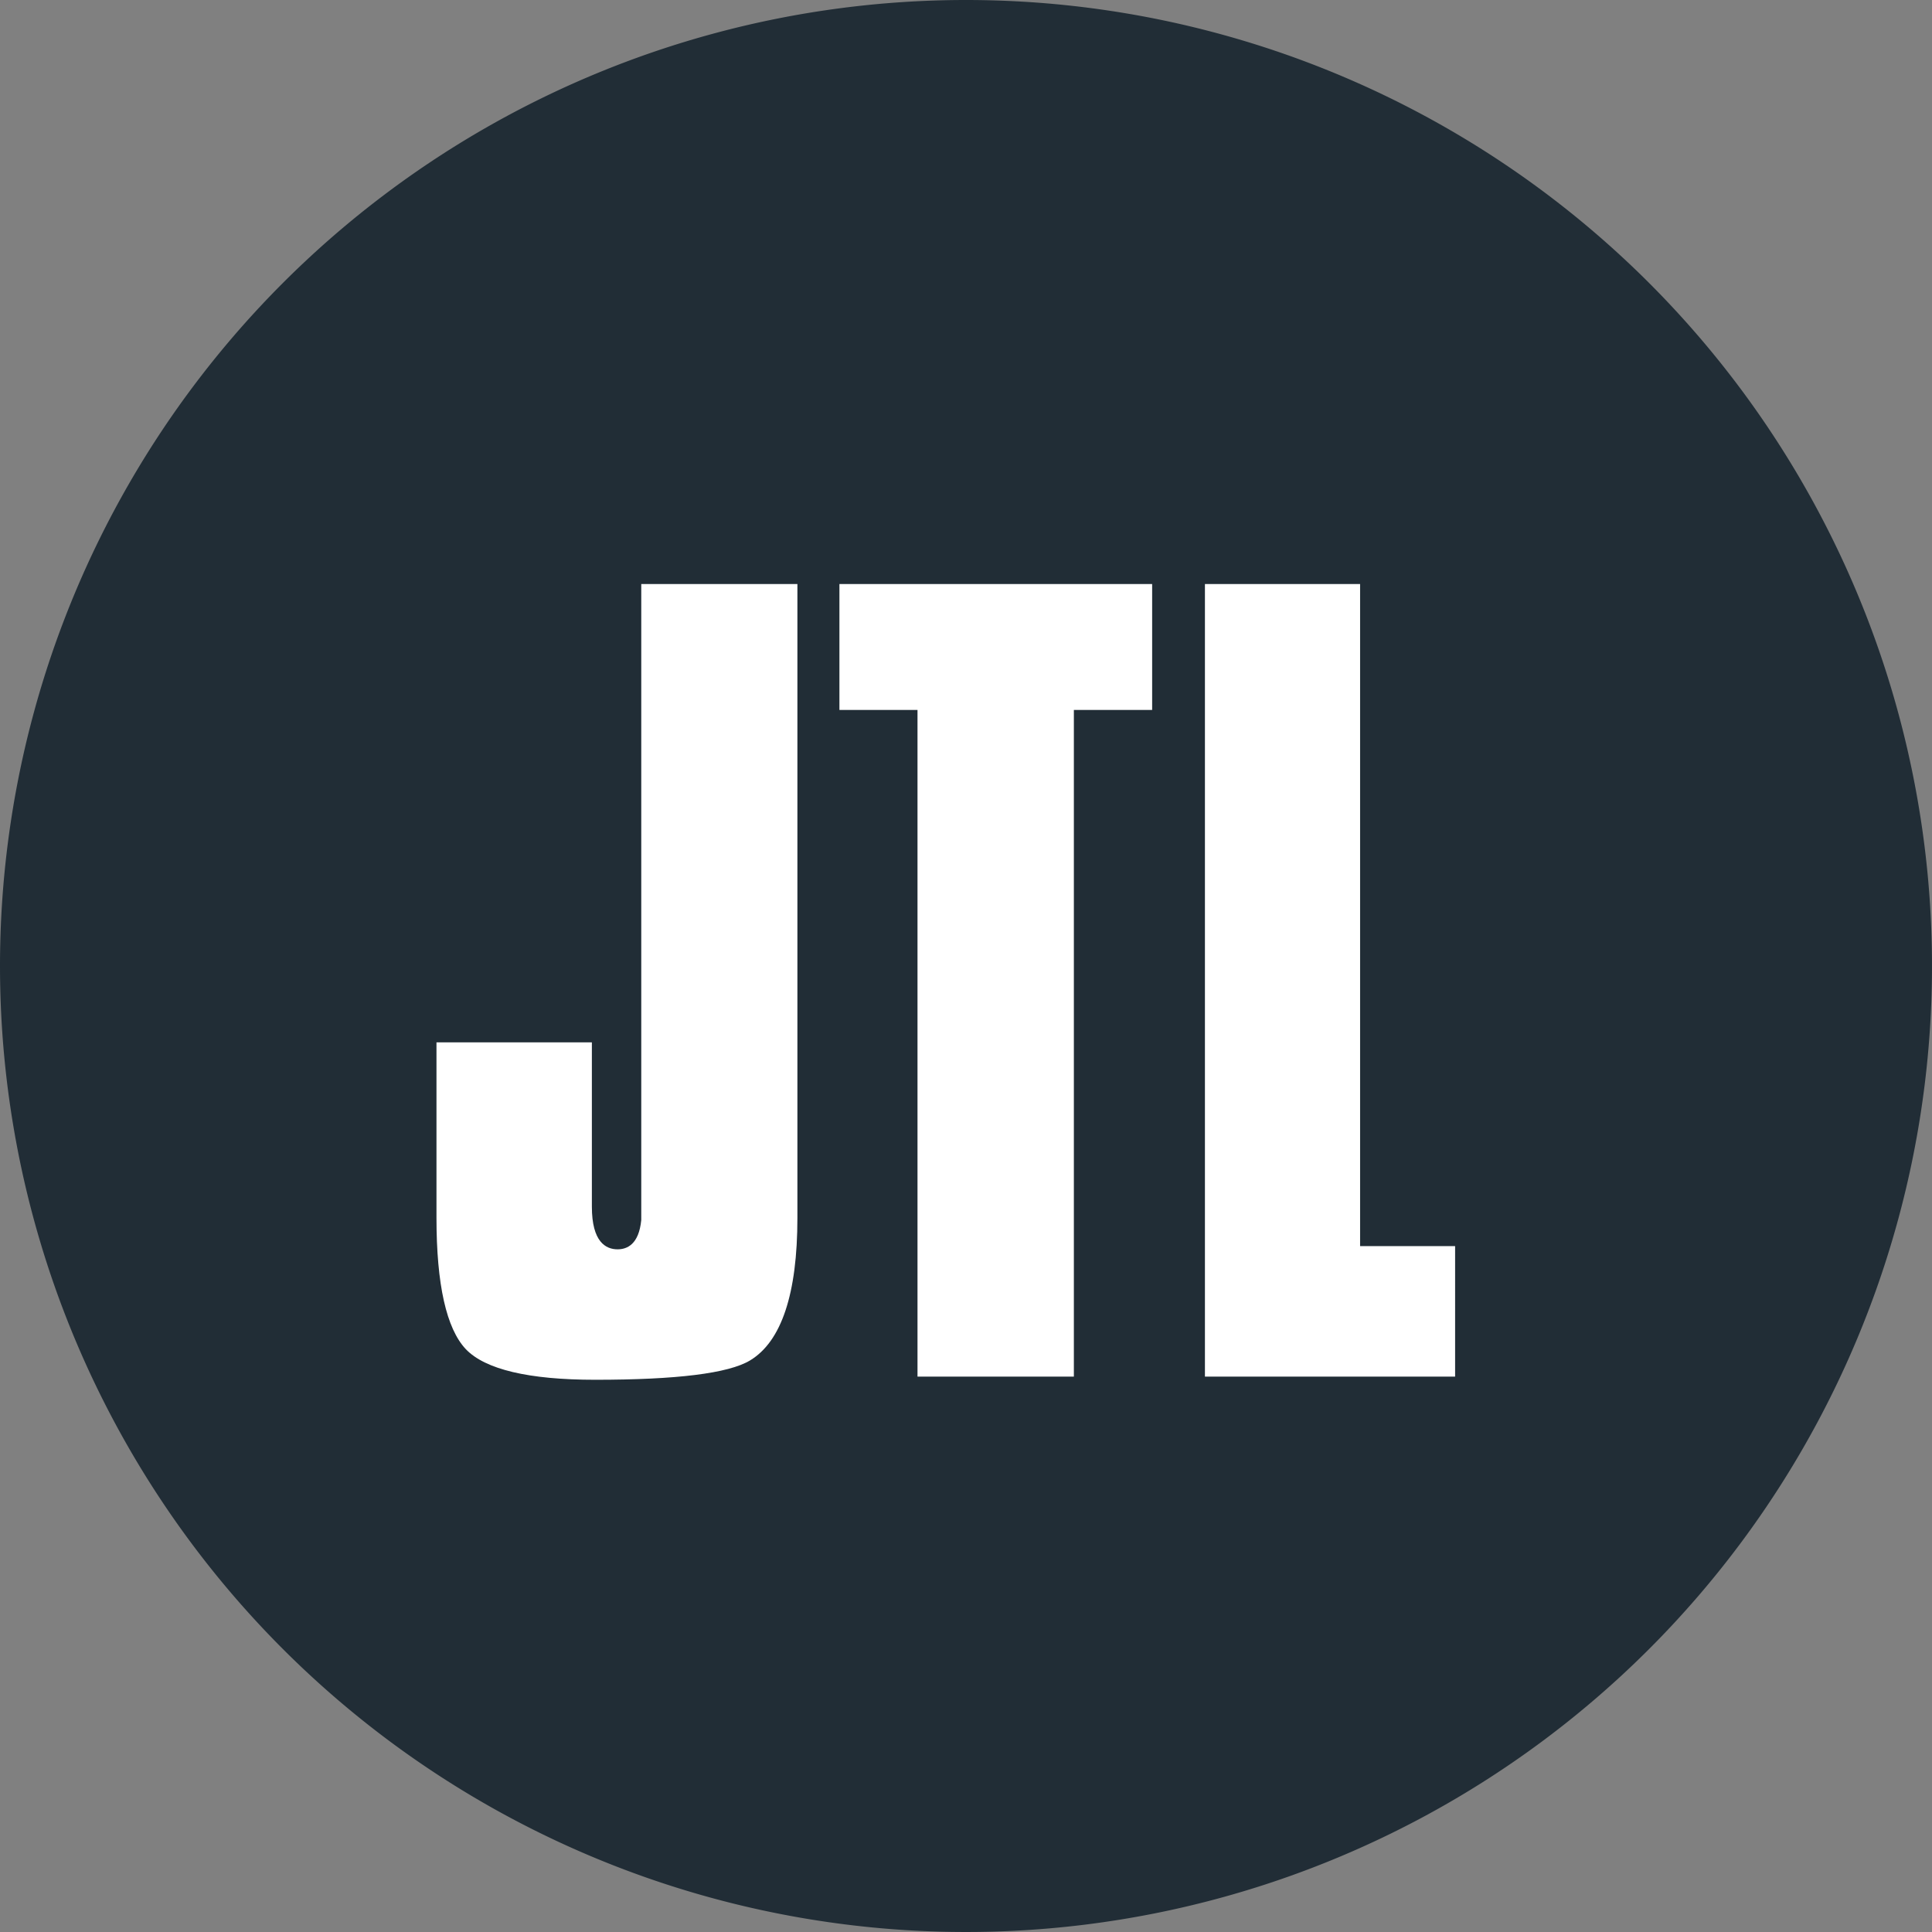 <svg xmlns="http://www.w3.org/2000/svg" width="184" height="184" viewBox="0 0 184 184">
  <rect x="0" y="0" width="184" height="184" fill="#808080" stroke="none"/>
  <g id="jtl" transform="translate(0.496 0.219)">
    <path id="background" d="M92,0A92,92,0,1,1,0,92,92,92,0,0,1,92,0Z" transform="translate(-0.496 -0.219)" fill="#212d36"/>
    <g id="jtl-logo" transform="translate(19.504 37.781)">
      <path id="Pfad_1912" data-name="Pfad 1912" d="M45.744,69.652c0,7.228-1.518,11.78-4.515,13.582-2.049,1.233-7,1.84-14.74,1.84-6.336,0-10.49-.986-12.33-2.921-1.84-1.954-2.789-6.146-2.789-12.5V52.94h14.8V68.59c0,3.358,1.328,4.06,2.447,4.06.911,0,2.03-.474,2.257-2.789V9.29H45.744ZM79.51,21.279H72.074V84.772H57.182V21.279H49.746V9.29H79.529V21.279Zm28.853,63.493H84.556V9.29H99.334V72.346h9.049V84.772Z" transform="translate(10.199 8.333)" fill="#fff"/>
    </g>
  </g>
</svg>
